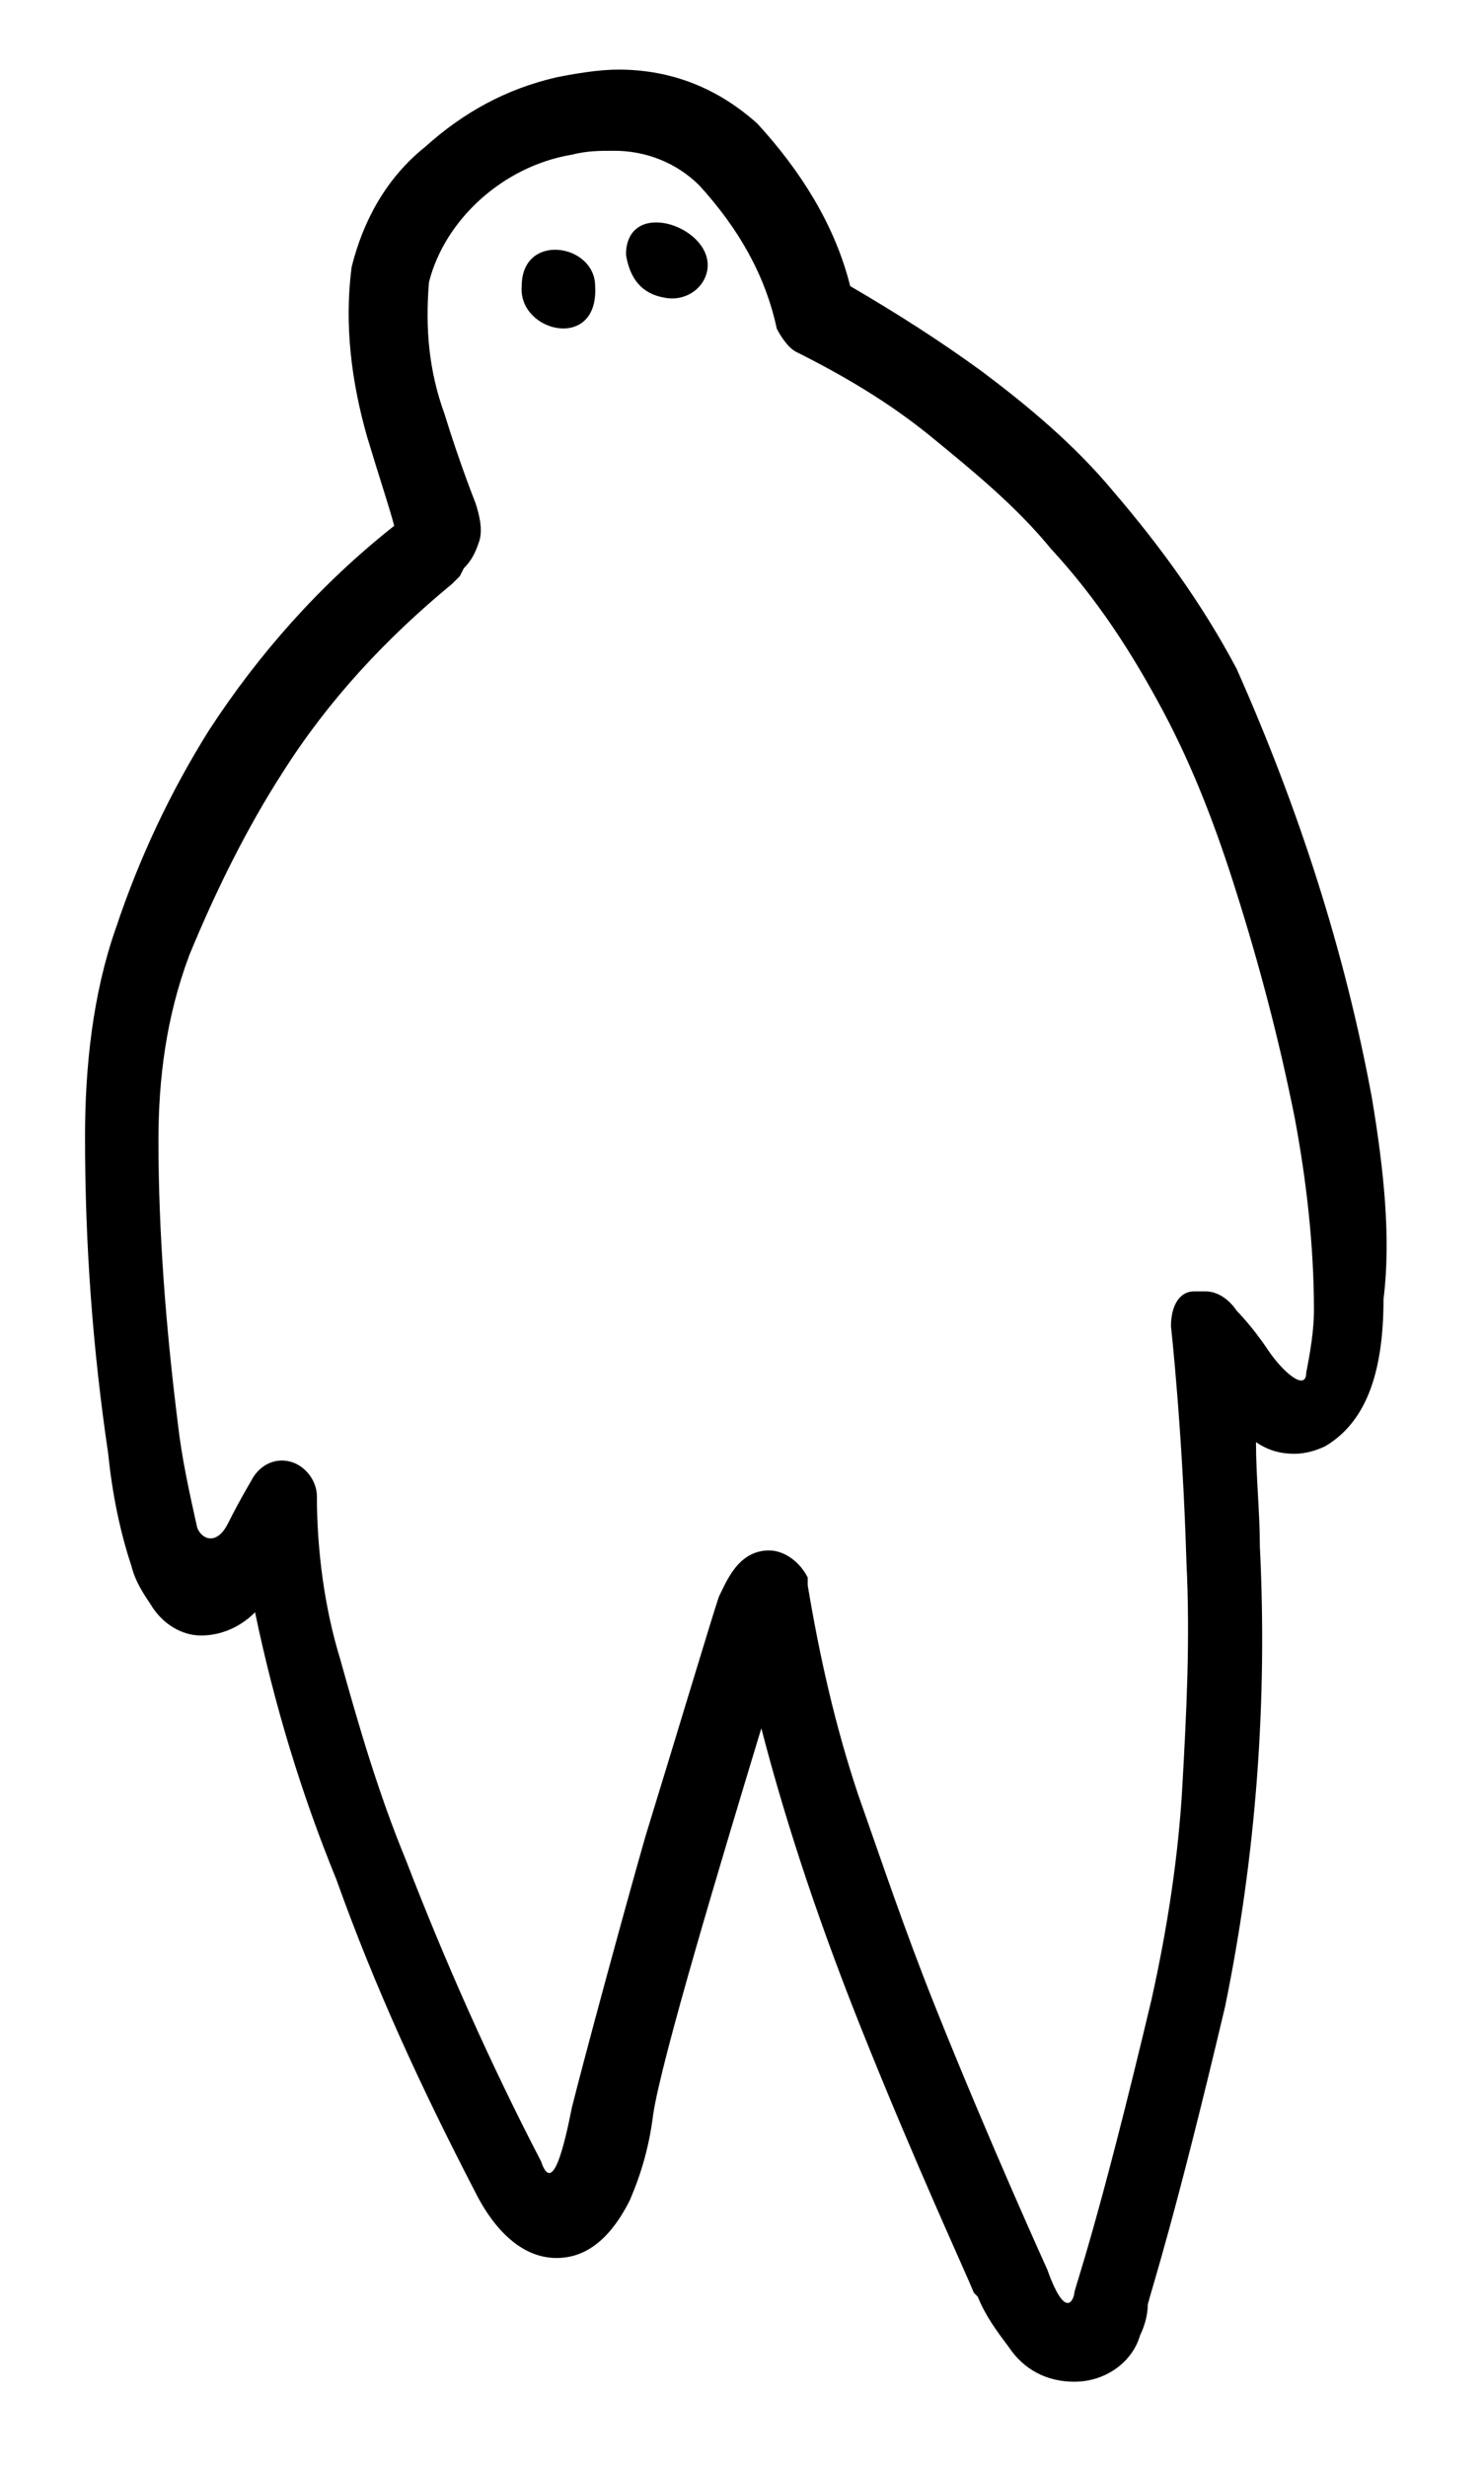 <?xml version="1.0" encoding="utf-8"?>
<!-- Generator: Adobe Illustrator 25.0.0, SVG Export Plug-In . SVG Version: 6.00 Build 0)  -->
<svg version="1.1" id="Layer_1" xmlns="http://www.w3.org/2000/svg" xmlns:xlink="http://www.w3.org/1999/xlink" x="0px" y="0px"
	 viewBox="0 0 38.4 63.8" style="enable-background:new 0 0 38.4 63.8;" xml:space="preserve">
<path d="M13.5,7.4c-0.1,1.2,2,1.7,1.9,0C15.4,6.3,13.5,6,13.5,7.4 M16.2,6.5c0,0,0,0.2,0,0.1c0.1,0.6,0.4,1,1,1.1
	c0.5,0.1,1-0.2,1.1-0.7C18.5,5.9,16.3,5.1,16.2,6.5"/>
<path d="M30.3,34.3c0,0,0.3,2.7,0.4,6.1c0.1,2,0,3.9-0.1,5.7c-0.1,1.9-0.4,3.8-0.8,5.6c-1.4,5.9-2,7.5-2,7.6s-0.2,0.8-0.7-0.6
	c0,0-1.5-3.3-2.9-6.8c-0.8-2-1.4-3.8-2-5.5c-0.6-1.8-1-3.6-1.3-5.4c0-0.1,0-0.1,0-0.2c-0.2-0.4-0.6-0.7-1-0.7l0,0
	c-0.8,0-1.1,0.8-1.3,1.2c-0.2,0.6-1.1,3.6-1.9,6.2c-0.6,2.1-1.6,5.8-1.9,7c-0.2,1-0.5,2.3-0.8,1.4c-1.3-2.5-2.5-5.2-3.5-7.8
	c-0.7-1.7-1.2-3.4-1.7-5.2c-0.4-1.3-0.6-2.8-0.6-4.2c0-0.4-0.3-0.8-0.7-0.9c-0.4-0.1-0.8,0.1-1,0.5c0,0-0.3,0.5-0.6,1.1
	s-0.7,0.4-0.8,0.1c-0.2-0.9-0.4-1.8-0.5-2.7c-0.3-2.4-0.5-4.9-0.5-7.3v0c0-1.6,0.2-3.2,0.8-4.8C5.6,23,6.4,21.4,7.3,20
	c1.2-1.9,2.7-3.5,4.4-4.9c0.1-0.1,0.1-0.1,0.2-0.2l0.1-0.2c0.2-0.2,0.3-0.4,0.4-0.7c0.1-0.3,0-0.7-0.1-1l0,0c0,0-0.4-1-0.8-2.3
	c-0.4-1.1-0.5-2.2-0.4-3.4C11.5,5.7,13,4.3,14.8,4c0.4-0.1,0.7-0.1,1.1-0.1l0,0c0.8,0,1.6,0.3,2.2,0.9c1,1.1,1.7,2.3,2,3.7
	c0.1,0.2,0.3,0.5,0.5,0.6c1.2,0.6,2.4,1.3,3.5,2.2c1.1,0.9,2.2,1.8,3.1,2.9c1.2,1.3,2.1,2.7,2.9,4.2c0.8,1.5,1.4,3.1,1.9,4.7
	c0.6,1.9,1.1,3.8,1.5,5.8c0.3,1.6,0.5,3.3,0.5,5c0,0.5-0.1,1.1-0.2,1.6c0,0.5-0.6,0-1-0.6s-0.8-1-0.8-1c-0.2-0.3-0.5-0.5-0.8-0.5
	c-0.1,0-0.2,0-0.3,0C30.5,33.4,30.3,33.8,30.3,34.3 M35.5,28.4c-0.7-3.8-1.9-7.5-3.5-11.1c-0.9-1.7-2-3.2-3.2-4.6
	c-1-1.2-2.2-2.2-3.4-3.1c-1.1-0.8-2.2-1.5-3.4-2.2c-0.4-1.6-1.3-3-2.4-4.2c-1-0.9-2.2-1.4-3.6-1.4c-0.5,0-1.1,0.1-1.6,0.2
	c-1.3,0.3-2.4,0.9-3.4,1.8C10,4.6,9.4,5.7,9.1,6.9c-0.2,1.5,0,3,0.4,4.4c0.3,1,0.6,1.9,0.7,2.3l0,0c-1.9,1.5-3.5,3.3-4.8,5.3
	c-1,1.6-1.8,3.3-2.4,5.1c-0.6,1.7-0.8,3.6-0.8,5.4c0,2.8,0.2,5.5,0.6,8.2c0.1,1,0.3,2,0.6,2.9c0.1,0.4,0.3,0.7,0.5,1
	c0.3,0.5,0.8,0.8,1.3,0.8c0.5,0,1-0.2,1.4-0.6c0.5,2.4,1.2,4.7,2.1,6.9c1,2.8,2.2,5.4,3.6,8.1c0.2,0.4,0.9,1.7,2.1,1.7
	c0.6,0,1.3-0.3,1.9-1.5c0.3-0.7,0.5-1.4,0.6-2.2c0.2-1.4,1.8-6.7,2.8-10c0.7,2.7,1.6,5.3,2.6,7.8c1.4,3.5,2.7,6.3,2.9,6.8l0.1,0.1
	c0.2,0.5,0.5,0.9,0.8,1.3c0.4,0.6,1,0.9,1.7,0.9c0.8,0,1.5-0.5,1.7-1.2c0.1-0.2,0.2-0.5,0.2-0.8c0.1-0.4,0.7-2.2,2-7.7
	c0.8-3.9,1.1-7.9,0.9-11.9c0-0.9-0.1-1.8-0.1-2.7c0.3,0.2,0.6,0.3,1,0.3c0.3,0,0.6-0.1,0.8-0.2c1-0.6,1.5-1.8,1.5-3.8
	C36,32,35.8,30.2,35.5,28.4"/>
</svg>
